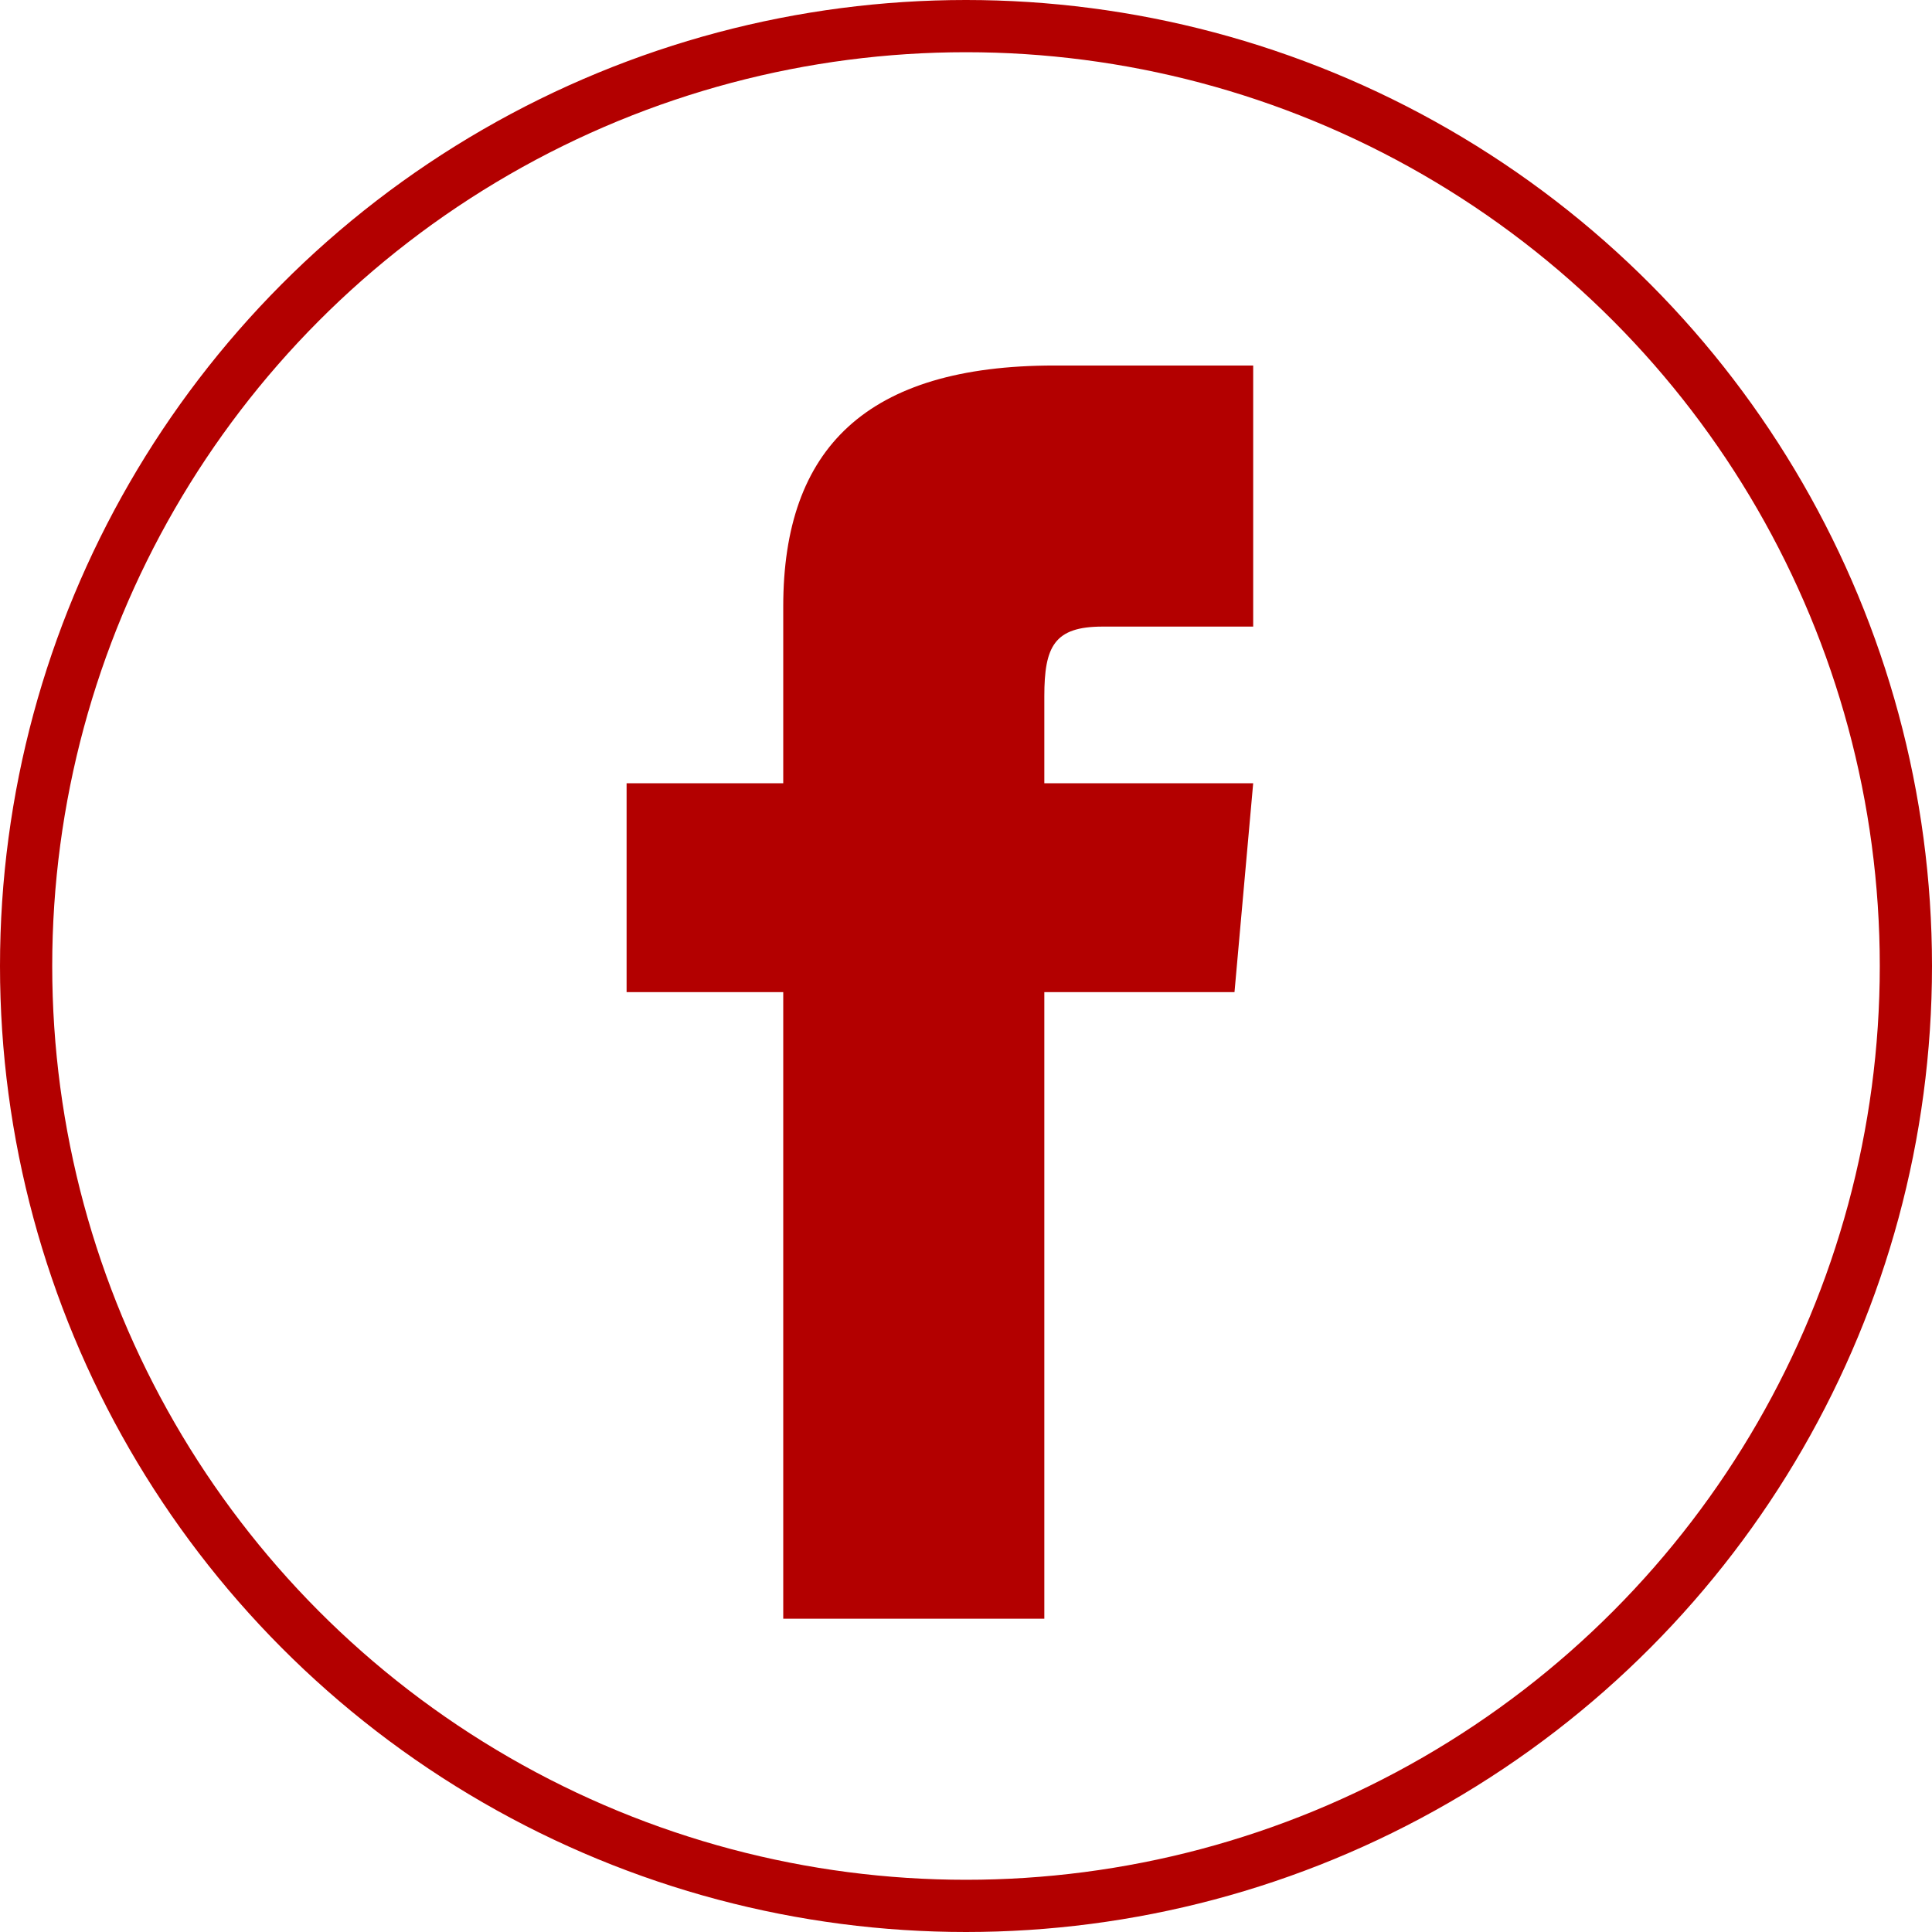 <svg width="37" height="37" viewBox="0 0 37 37" fill="none" xmlns="http://www.w3.org/2000/svg">
<circle cx="18.5" cy="18.5" r="18" stroke="#B30000"/>
<path d="M15 15H12V19H15V31H20V19H23.642L24 15H20V13.333C20 12.378 20.192 12 21.115 12H24V7H20.192C16.596 7 15 8.583 15 11.615V15Z" fill="#B30000"/>
</svg>
